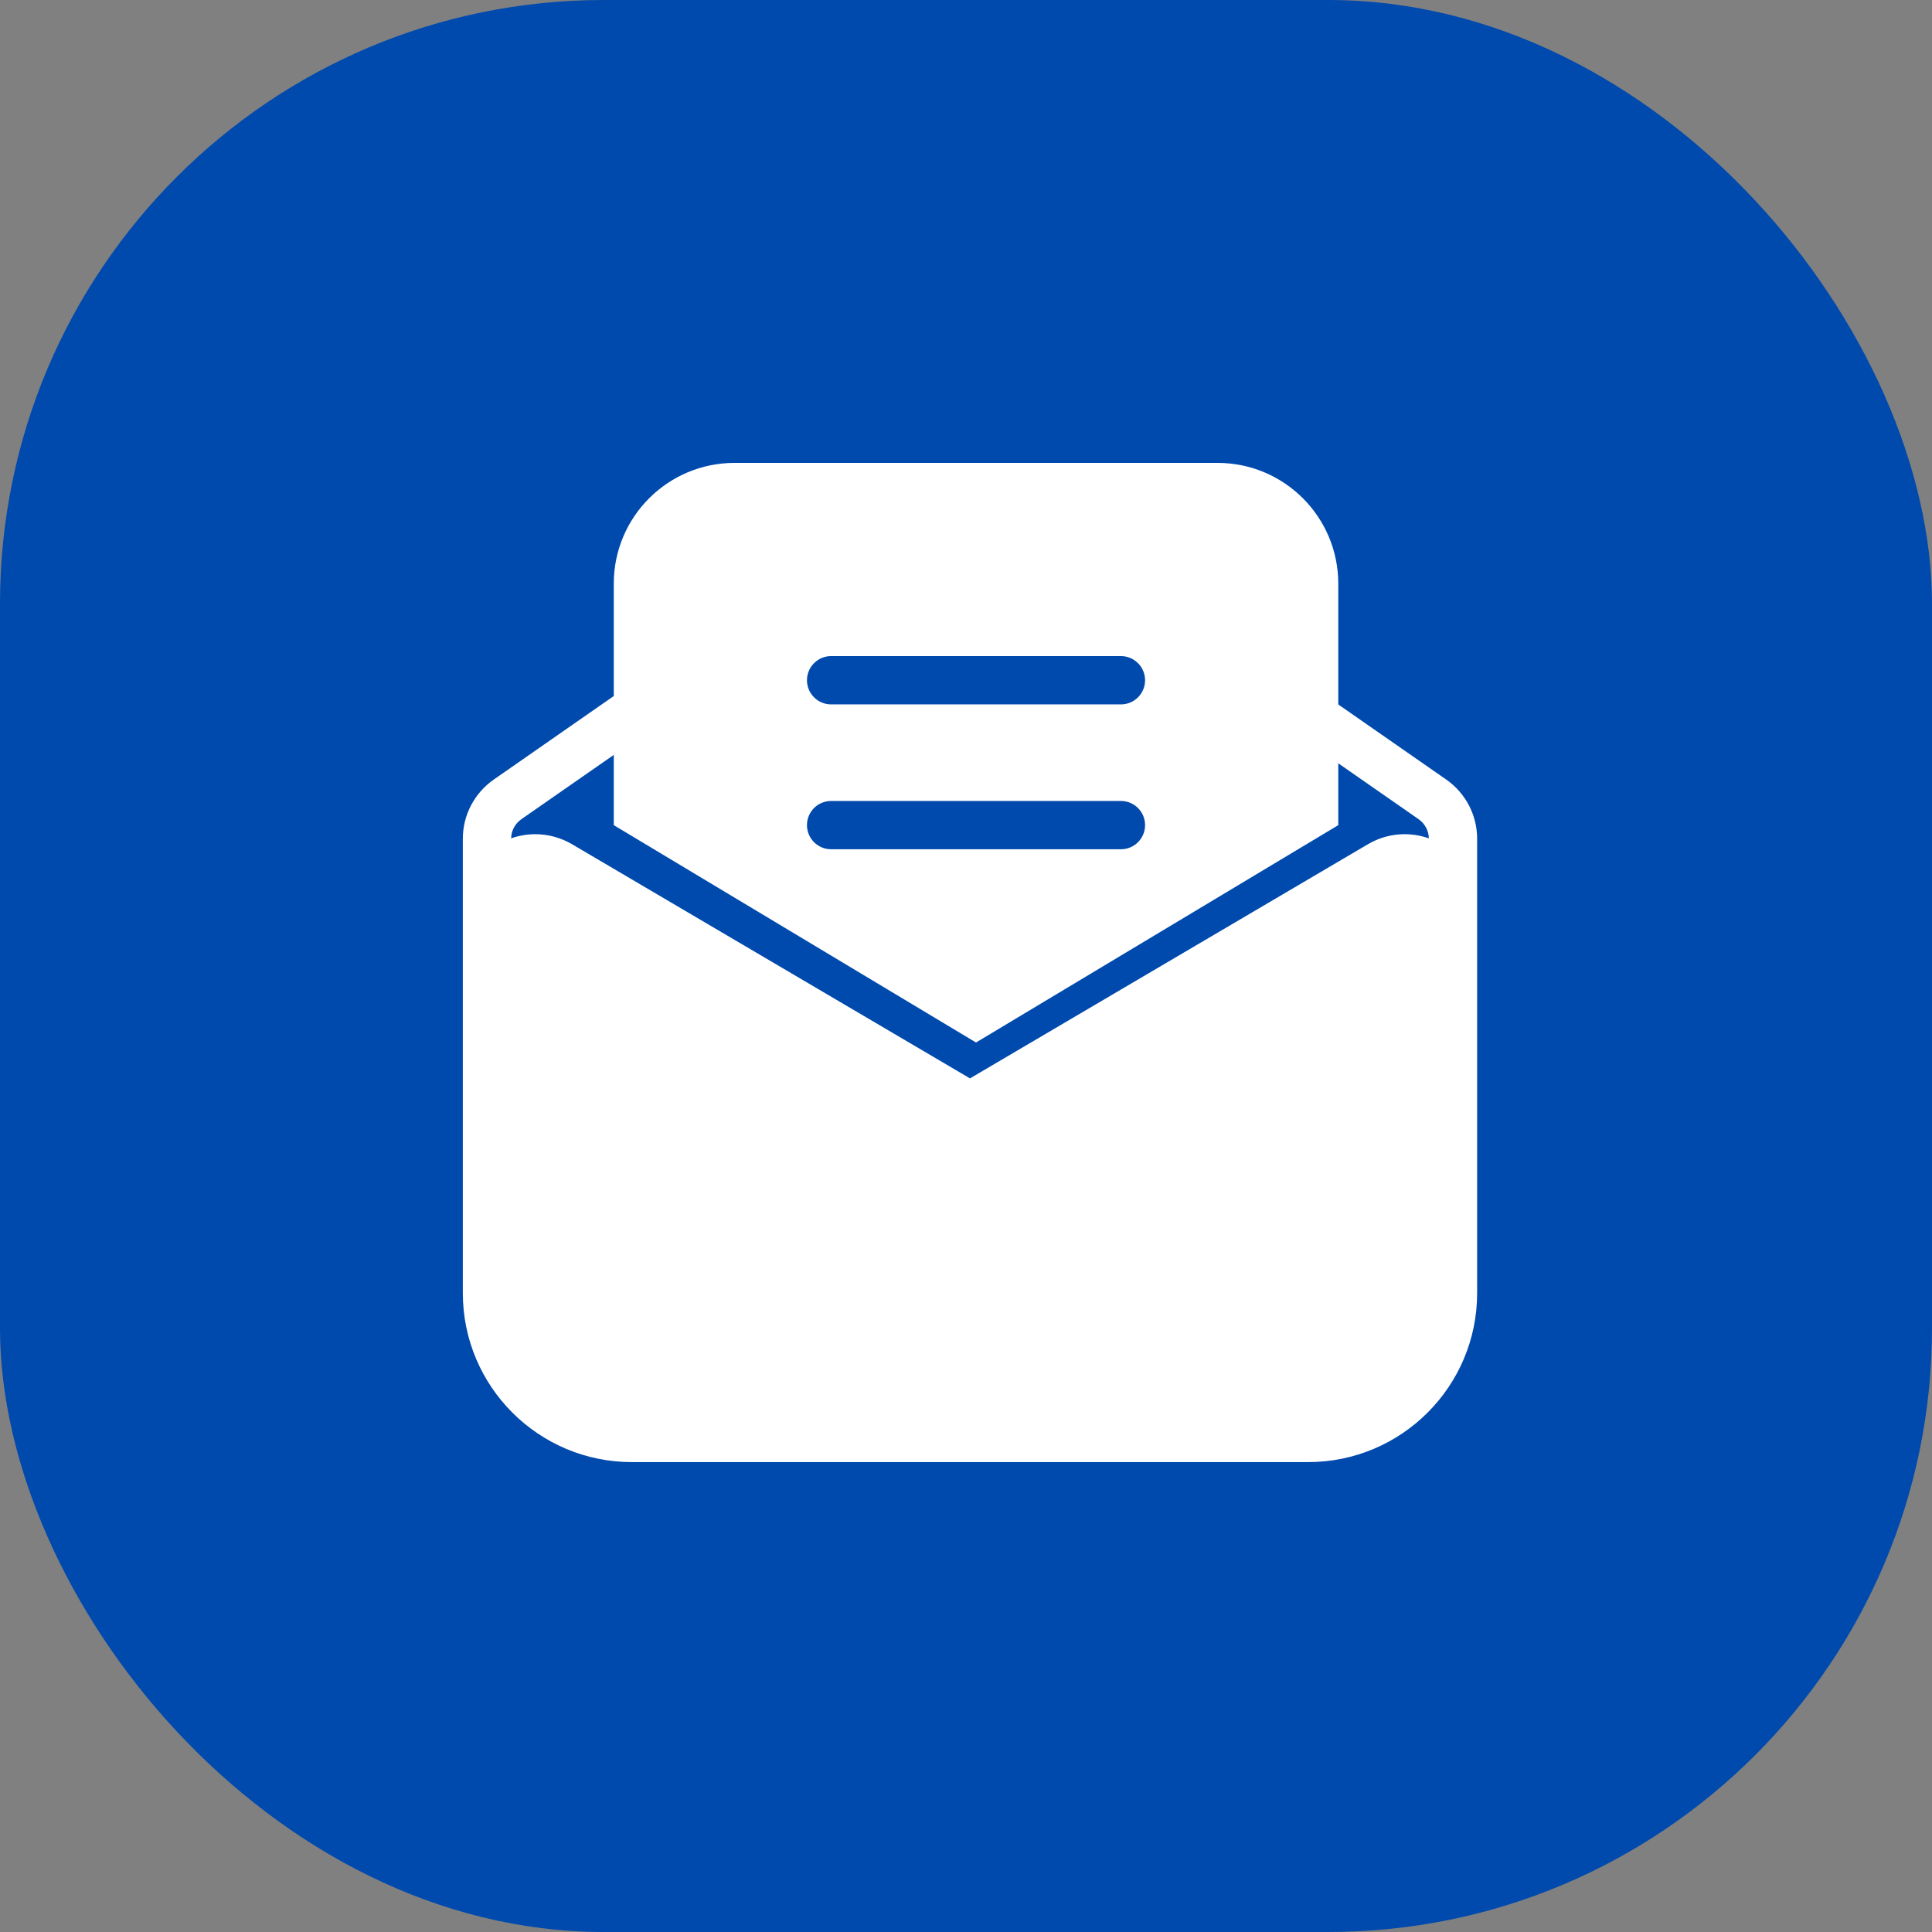 <svg width="64" height="64" viewBox="0 0 64 64" fill="none" xmlns="http://www.w3.org/2000/svg">
<rect x="0" y="0" width="64" height="64" fill="#808080" stroke="none"/>
<rect width="64" height="64" rx="20" fill="#004AAD"/>
<path fill-rule="evenodd" clip-rule="evenodd" d="M48.932 27.783V42.834C48.932 45.927 46.425 48.434 43.332 48.434H20.932C17.839 48.434 15.332 45.927 15.332 42.834V27.783C15.332 27.002 15.715 26.271 16.358 25.823L20.447 22.977C20.81 22.725 21.308 22.814 21.561 23.177C21.813 23.54 21.724 24.038 21.361 24.291L17.271 27.137C17.062 27.283 16.936 27.519 16.932 27.771C17.182 27.683 17.452 27.634 17.732 27.634C18.16 27.634 18.58 27.749 18.949 27.966L32.132 35.723L45.315 27.966C45.95 27.592 46.687 27.544 47.332 27.771C47.328 27.519 47.202 27.283 46.993 27.137L43.02 24.372C42.657 24.12 42.568 23.621 42.82 23.259C43.073 22.896 43.571 22.806 43.934 23.059L47.907 25.823C48.549 26.271 48.932 27.002 48.932 27.783Z" fill="white"/>
<path fill-rule="evenodd" clip-rule="evenodd" d="M20.332 27.334V19.334C20.332 17.125 22.123 15.334 24.332 15.334H40.332C42.541 15.334 44.332 17.125 44.332 19.334V27.334L32.332 34.534L20.332 27.334ZM27.532 23.334H37.132C37.574 23.334 37.932 22.976 37.932 22.534C37.932 22.093 37.574 21.734 37.132 21.734H27.532C27.09 21.734 26.732 22.093 26.732 22.534C26.732 22.976 27.09 23.334 27.532 23.334ZM37.932 27.333C37.932 27.775 37.574 28.133 37.132 28.133H27.532C27.09 28.133 26.732 27.775 26.732 27.333C26.732 26.891 27.09 26.533 27.532 26.533H37.132C37.574 26.533 37.932 26.891 37.932 27.333Z" fill="white"/>
</svg>
